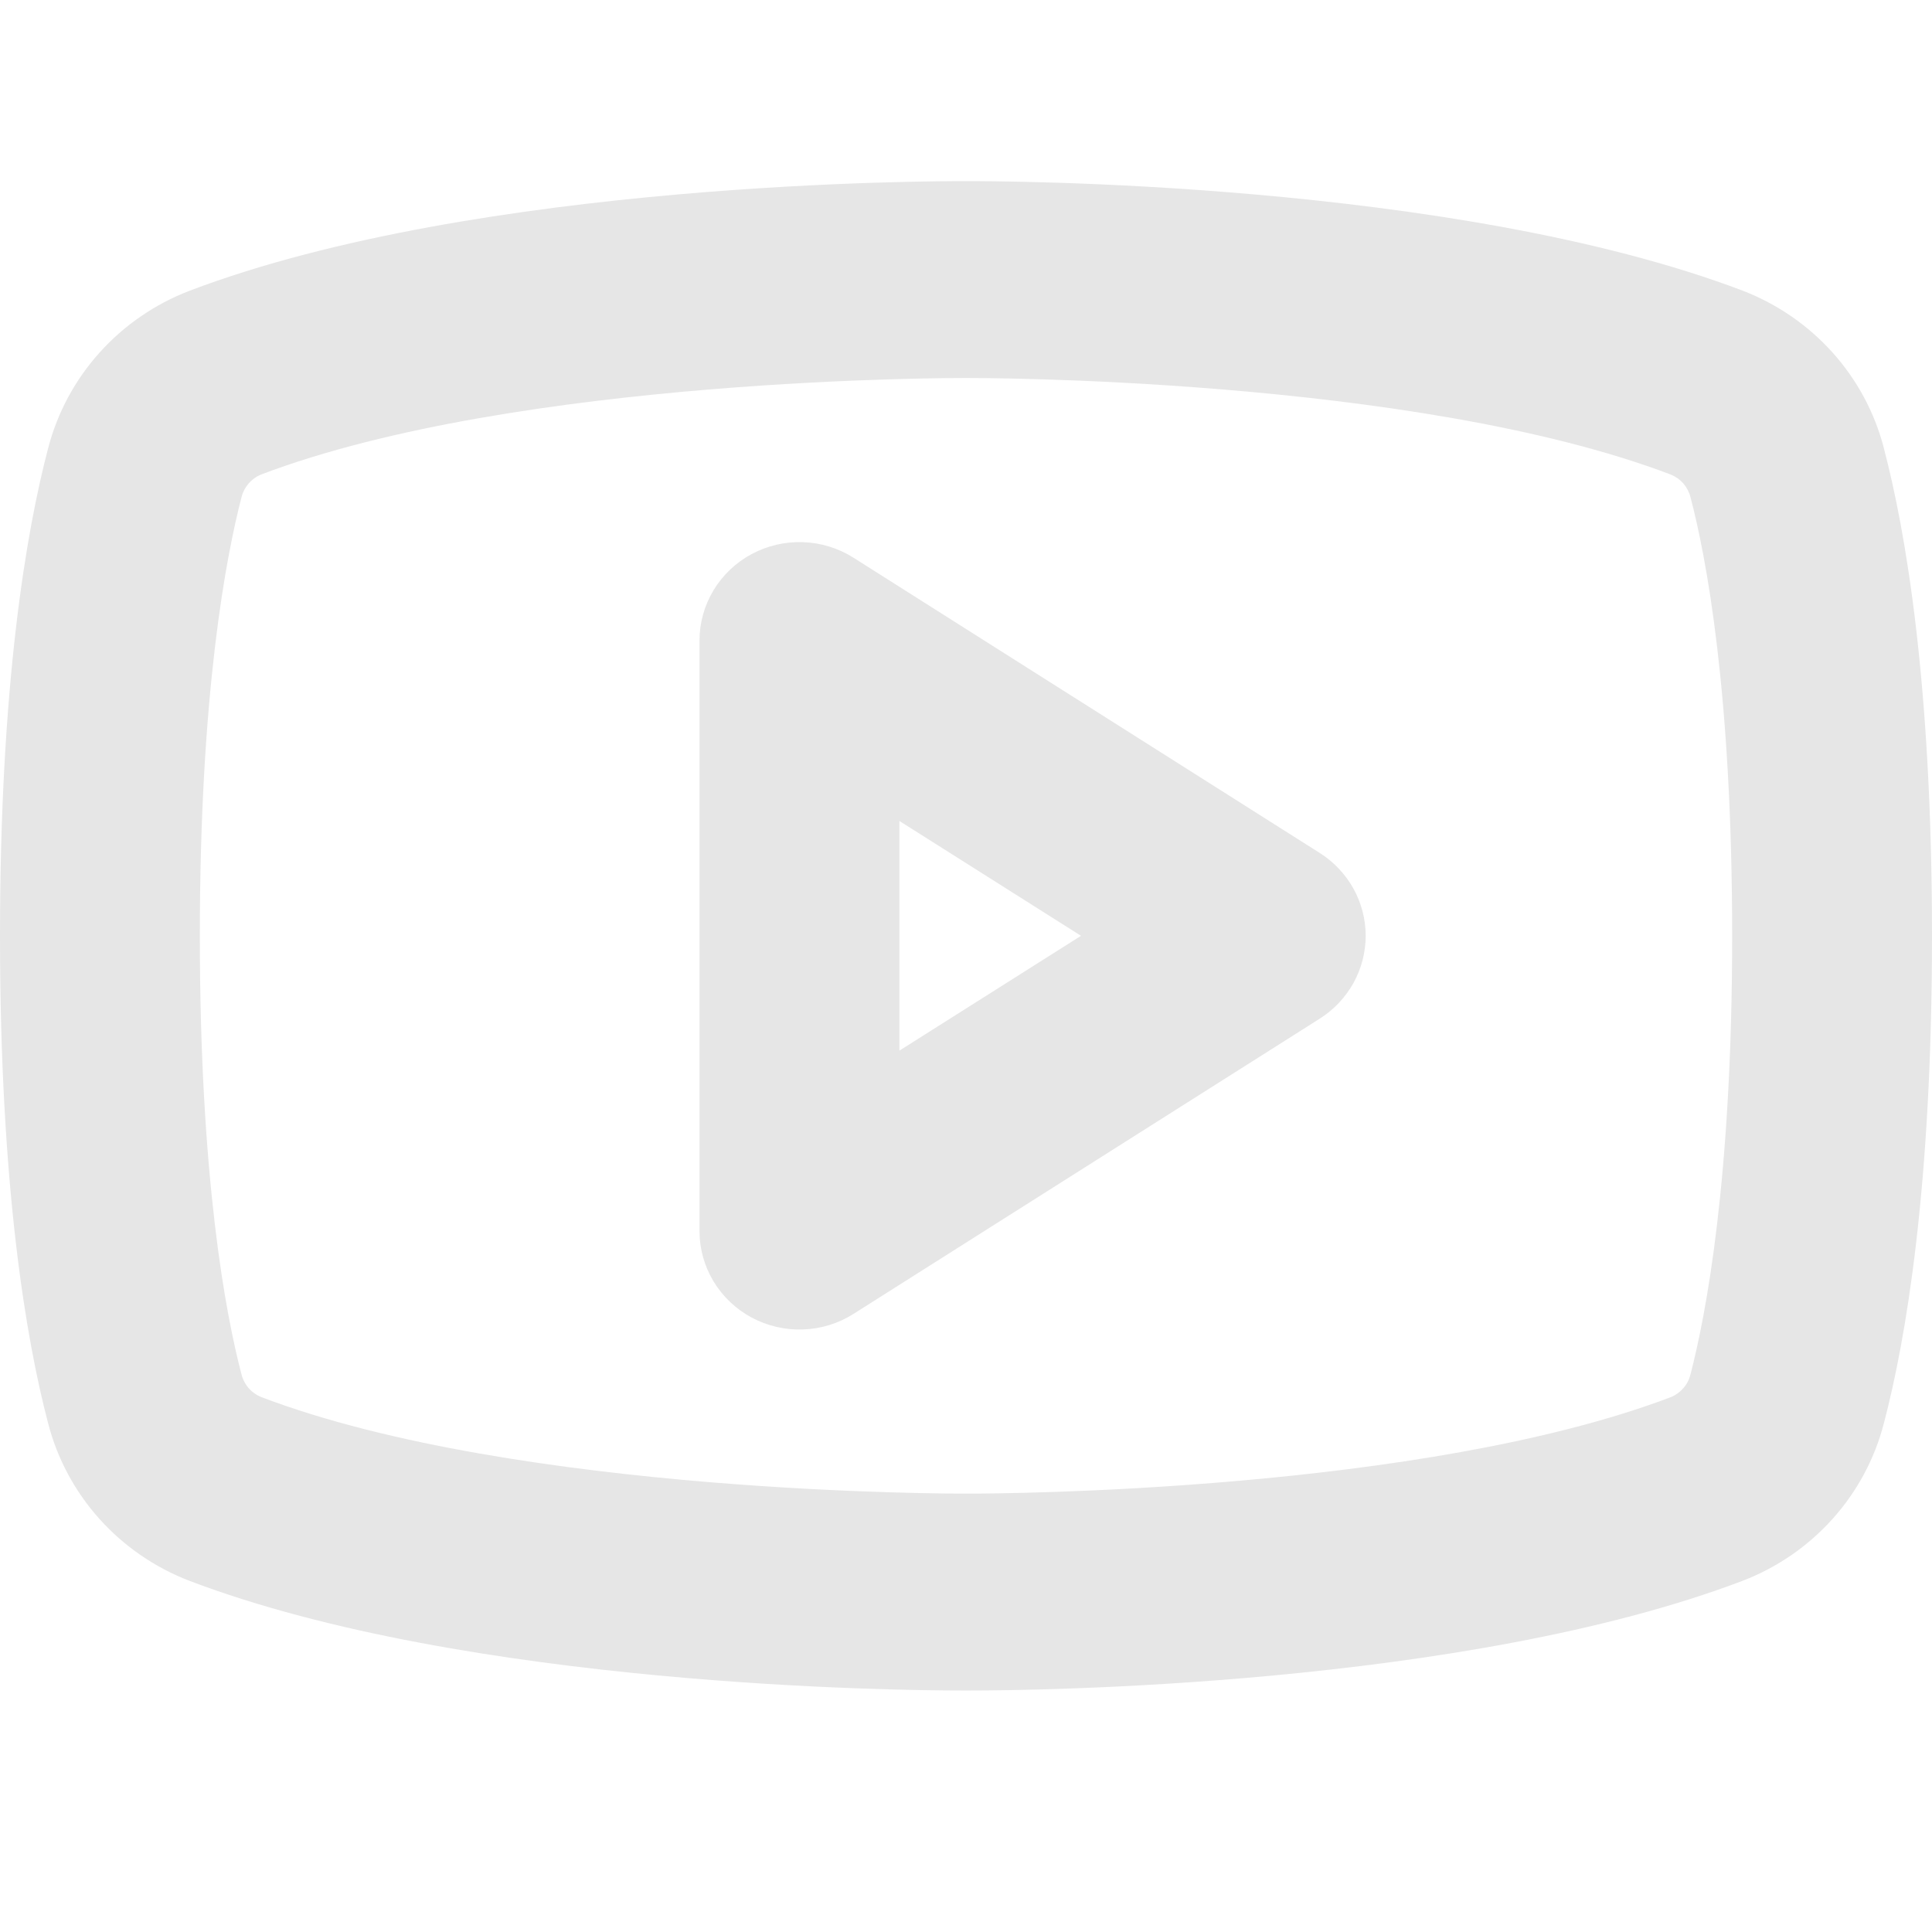 <svg width="32" height="32" viewBox="0 0 32 32" fill="none" xmlns="http://www.w3.org/2000/svg">
<path d="M21.861 14.129L14.137 9.238C13.887 9.079 13.598 8.99 13.301 8.98C13.004 8.969 12.709 9.038 12.448 9.178C12.188 9.318 11.97 9.525 11.818 9.777C11.666 10.029 11.586 10.316 11.586 10.609V20.391C11.586 20.684 11.666 20.971 11.818 21.223C11.97 21.475 12.188 21.682 12.448 21.822C12.709 21.962 13.004 22.031 13.301 22.02C13.598 22.01 13.887 21.921 14.137 21.762L21.861 16.871C22.094 16.723 22.285 16.52 22.418 16.281C22.55 16.041 22.62 15.773 22.62 15.5C22.62 15.227 22.55 14.959 22.418 14.719C22.285 14.48 22.094 14.277 21.861 14.129ZM14.897 17.402V13.598L17.905 15.5L14.897 17.402ZM31.201 7.416C31.049 6.831 30.758 6.29 30.352 5.838C29.946 5.386 29.437 5.036 28.866 4.815C24.055 2.988 16.454 3 16 3C15.546 3 7.945 2.988 3.134 4.818C2.563 5.038 2.054 5.389 1.648 5.841C1.242 6.293 0.951 6.834 0.799 7.418C0.434 8.804 0 11.332 0 15.5C0 19.669 0.434 22.196 0.799 23.581C0.951 24.166 1.242 24.707 1.648 25.159C2.054 25.611 2.563 25.962 3.134 26.182C7.753 27.939 14.946 28 15.913 28H16.087C17.052 28 24.247 27.939 28.866 26.182C29.437 25.962 29.946 25.611 30.352 25.159C30.758 24.707 31.049 24.166 31.201 23.581C31.566 22.196 32 19.669 32 15.5C32 11.332 31.566 8.804 31.201 7.418V7.416ZM28 22.764C27.98 22.847 27.941 22.924 27.884 22.99C27.828 23.055 27.757 23.107 27.677 23.14C23.556 24.706 16.589 24.739 16.044 24.739H15.99C15.917 24.739 8.592 24.762 4.327 23.14C4.246 23.107 4.174 23.056 4.117 22.991C4.061 22.925 4.02 22.847 4 22.764C3.741 21.78 3.31 19.527 3.31 15.5C3.31 11.473 3.745 9.22 4 8.236C4.02 8.153 4.06 8.076 4.116 8.01C4.172 7.945 4.243 7.893 4.323 7.86C8.592 6.238 15.916 6.261 15.989 6.261H16.01C16.084 6.261 23.408 6.238 27.673 7.86C27.754 7.893 27.826 7.944 27.883 8.009C27.939 8.075 27.98 8.153 28 8.236C28.259 9.22 28.69 11.473 28.69 15.5C28.69 19.527 28.255 21.78 28 22.764Z" fill="#E6E6E6"/>
</svg>
